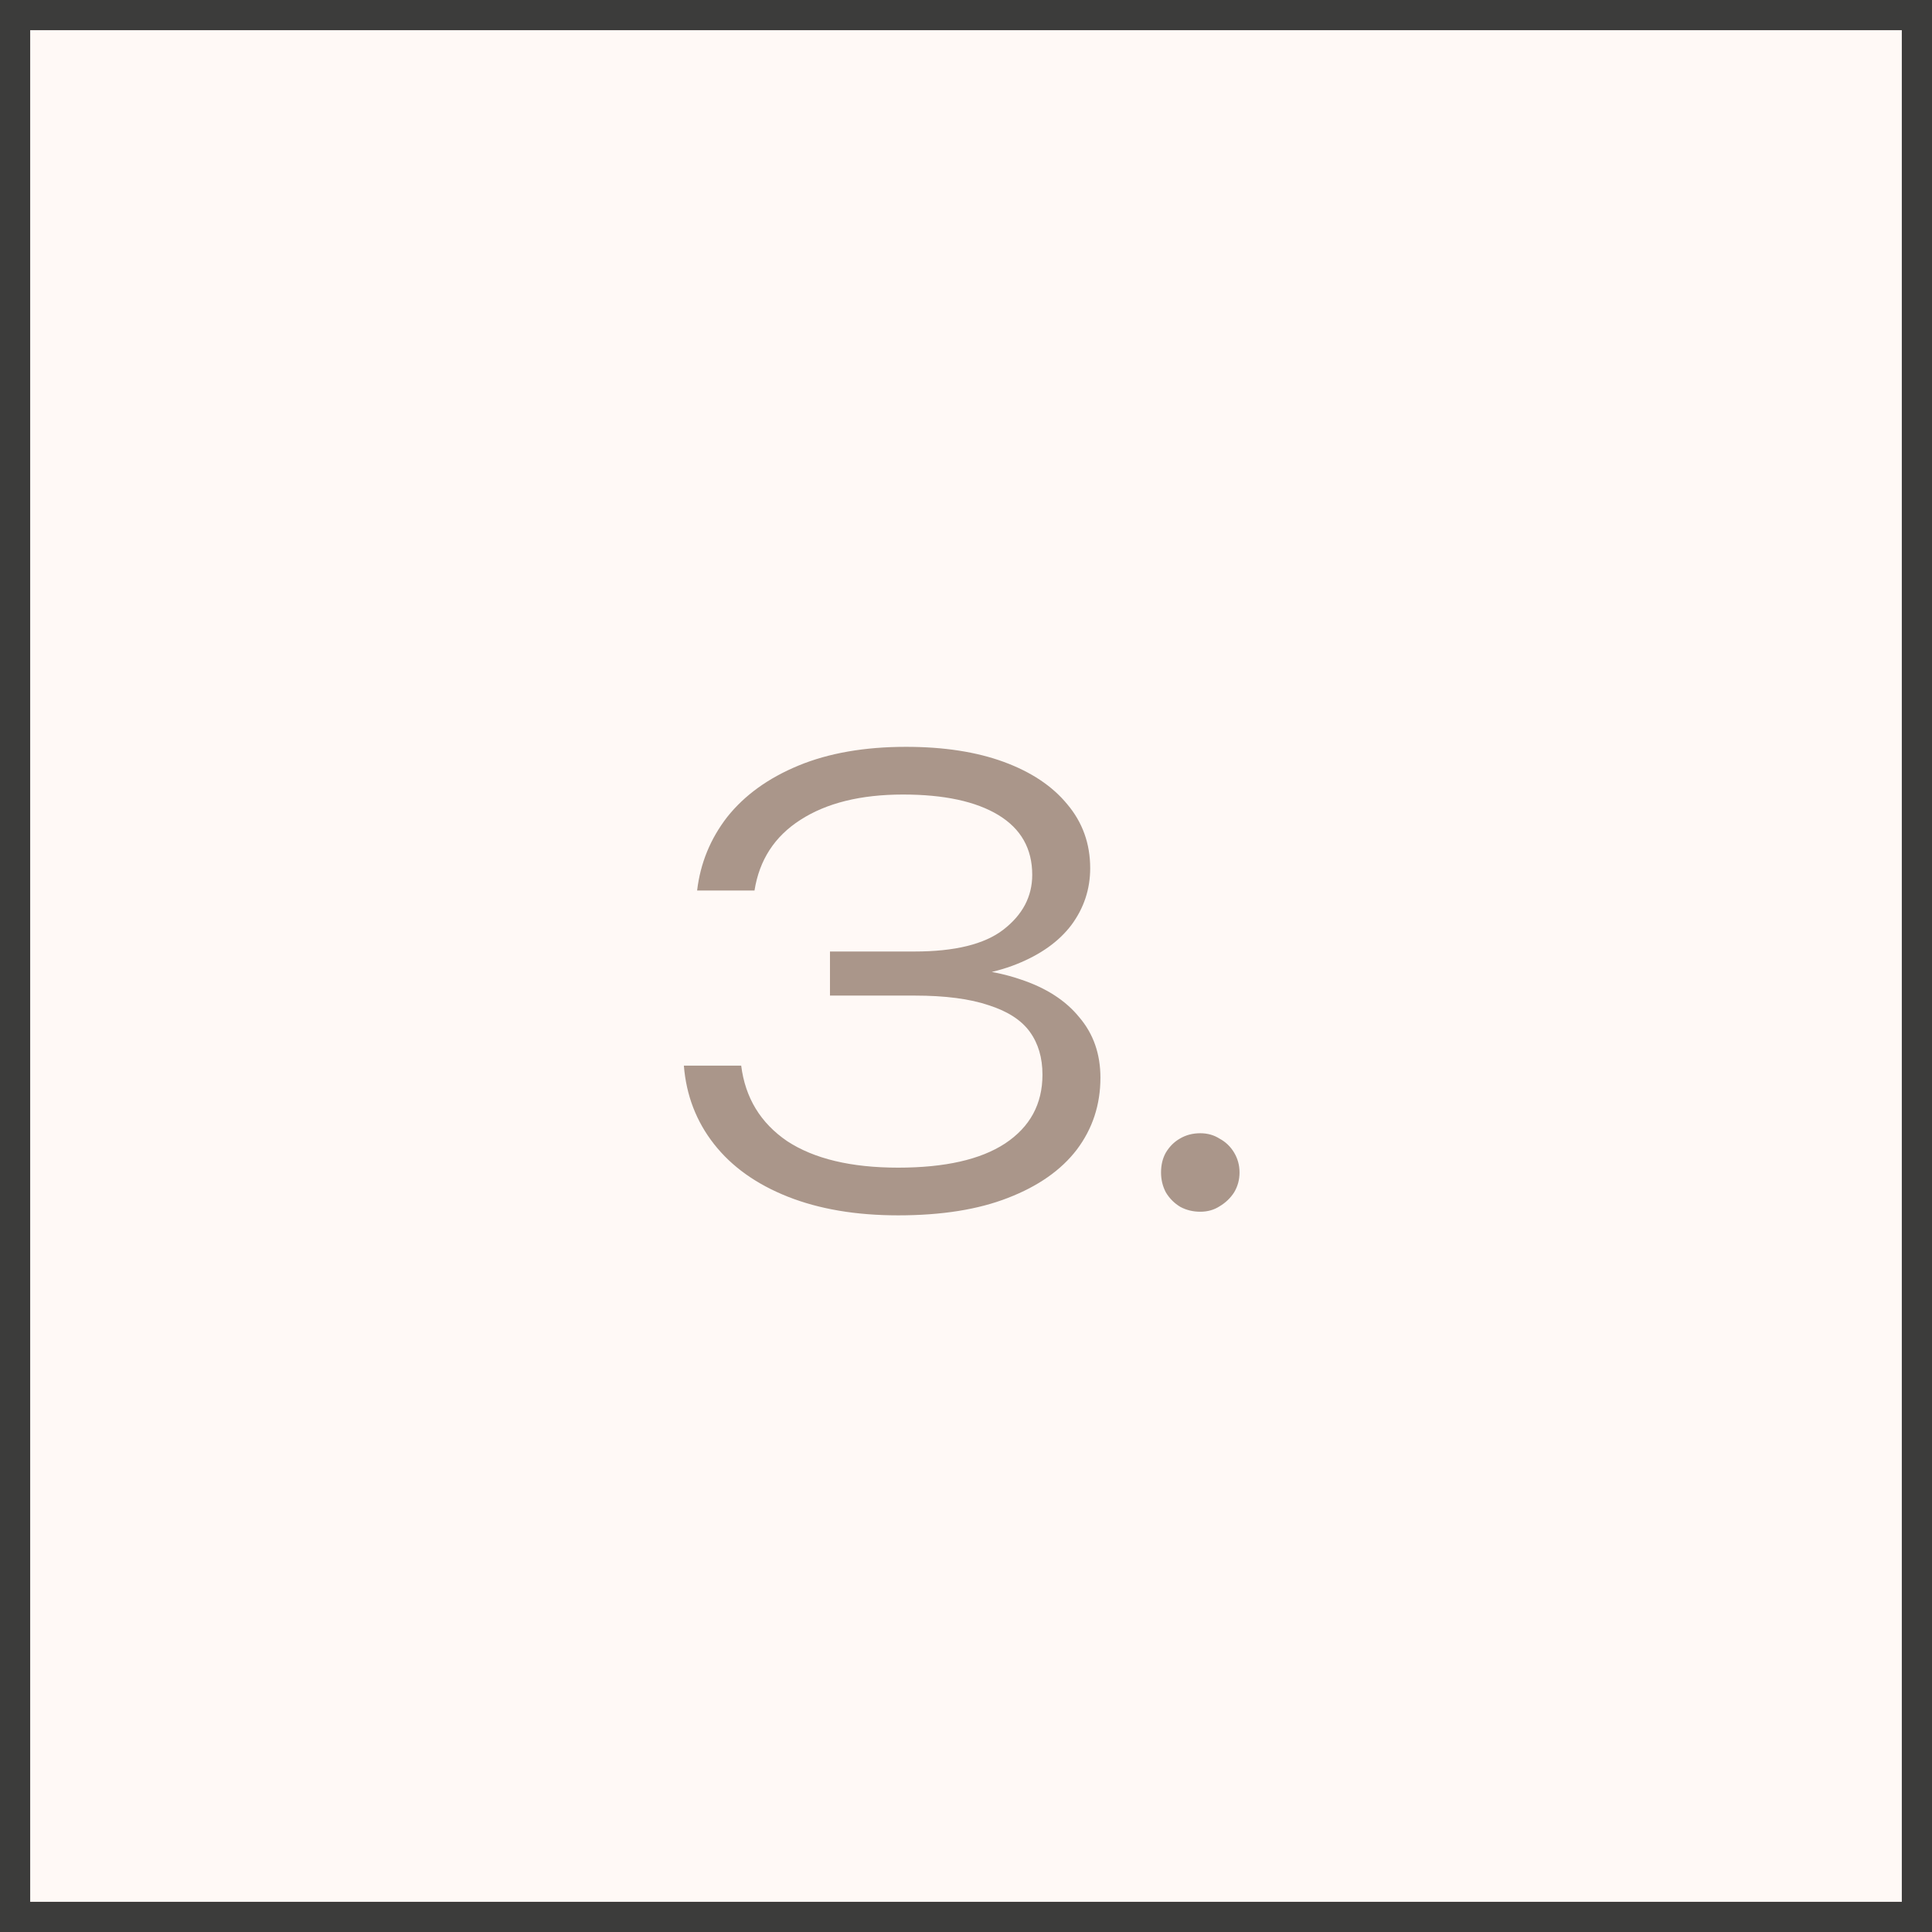 <?xml version="1.0" encoding="UTF-8"?> <svg xmlns="http://www.w3.org/2000/svg" width="64" height="64" viewBox="0 0 64 64" fill="none"><rect x="0" y="0" width="64" height="64" fill="#808080" stroke="none"/><rect x="0.5" y="0.5" width="63" height="63" fill="#FFF9F6" stroke="#3C3C3B"></rect><path d="M23.093 29.5C23.2 28.593 23.534 27.78 24.093 27.06C24.667 26.34 25.453 25.773 26.453 25.36C27.453 24.947 28.64 24.74 30.014 24.74C31.267 24.74 32.347 24.907 33.254 25.24C34.16 25.573 34.86 26.04 35.353 26.64C35.86 27.24 36.114 27.947 36.114 28.76C36.114 29.453 35.907 30.08 35.493 30.64C35.08 31.187 34.474 31.62 33.673 31.94C32.873 32.26 31.893 32.42 30.733 32.42V32.06C31.92 32.02 32.94 32.147 33.794 32.44C34.647 32.72 35.3 33.14 35.754 33.7C36.22 34.247 36.453 34.913 36.453 35.7C36.453 36.593 36.194 37.387 35.673 38.08C35.154 38.76 34.394 39.293 33.394 39.68C32.407 40.067 31.194 40.26 29.753 40.26C28.354 40.26 27.134 40.053 26.093 39.64C25.053 39.227 24.24 38.647 23.654 37.9C23.067 37.153 22.733 36.287 22.654 35.3H24.553C24.687 36.367 25.194 37.2 26.073 37.8C26.967 38.387 28.194 38.68 29.753 38.68C31.3 38.68 32.48 38.413 33.294 37.88C34.12 37.333 34.533 36.573 34.533 35.6C34.533 35.04 34.394 34.567 34.114 34.18C33.834 33.793 33.38 33.5 32.754 33.3C32.127 33.087 31.307 32.98 30.294 32.98H27.494V31.52H30.294C31.627 31.52 32.607 31.28 33.233 30.8C33.873 30.307 34.194 29.7 34.194 28.98C34.194 28.113 33.82 27.453 33.074 27C32.327 26.547 31.273 26.32 29.913 26.32C28.514 26.32 27.38 26.6 26.514 27.16C25.66 27.707 25.154 28.487 24.994 29.5H23.093ZM39.761 40.14C39.521 40.14 39.301 40.087 39.101 39.98C38.901 39.86 38.741 39.7 38.621 39.5C38.515 39.3 38.461 39.08 38.461 38.84C38.461 38.587 38.515 38.367 38.621 38.18C38.741 37.98 38.895 37.827 39.081 37.72C39.281 37.6 39.508 37.54 39.761 37.54C40.001 37.54 40.215 37.6 40.401 37.72C40.601 37.827 40.761 37.98 40.881 38.18C41.001 38.38 41.061 38.6 41.061 38.84C41.061 39.08 41.001 39.3 40.881 39.5C40.761 39.687 40.601 39.84 40.401 39.96C40.215 40.08 40.001 40.14 39.761 40.14Z" fill="#AA968A"></path></svg> 
